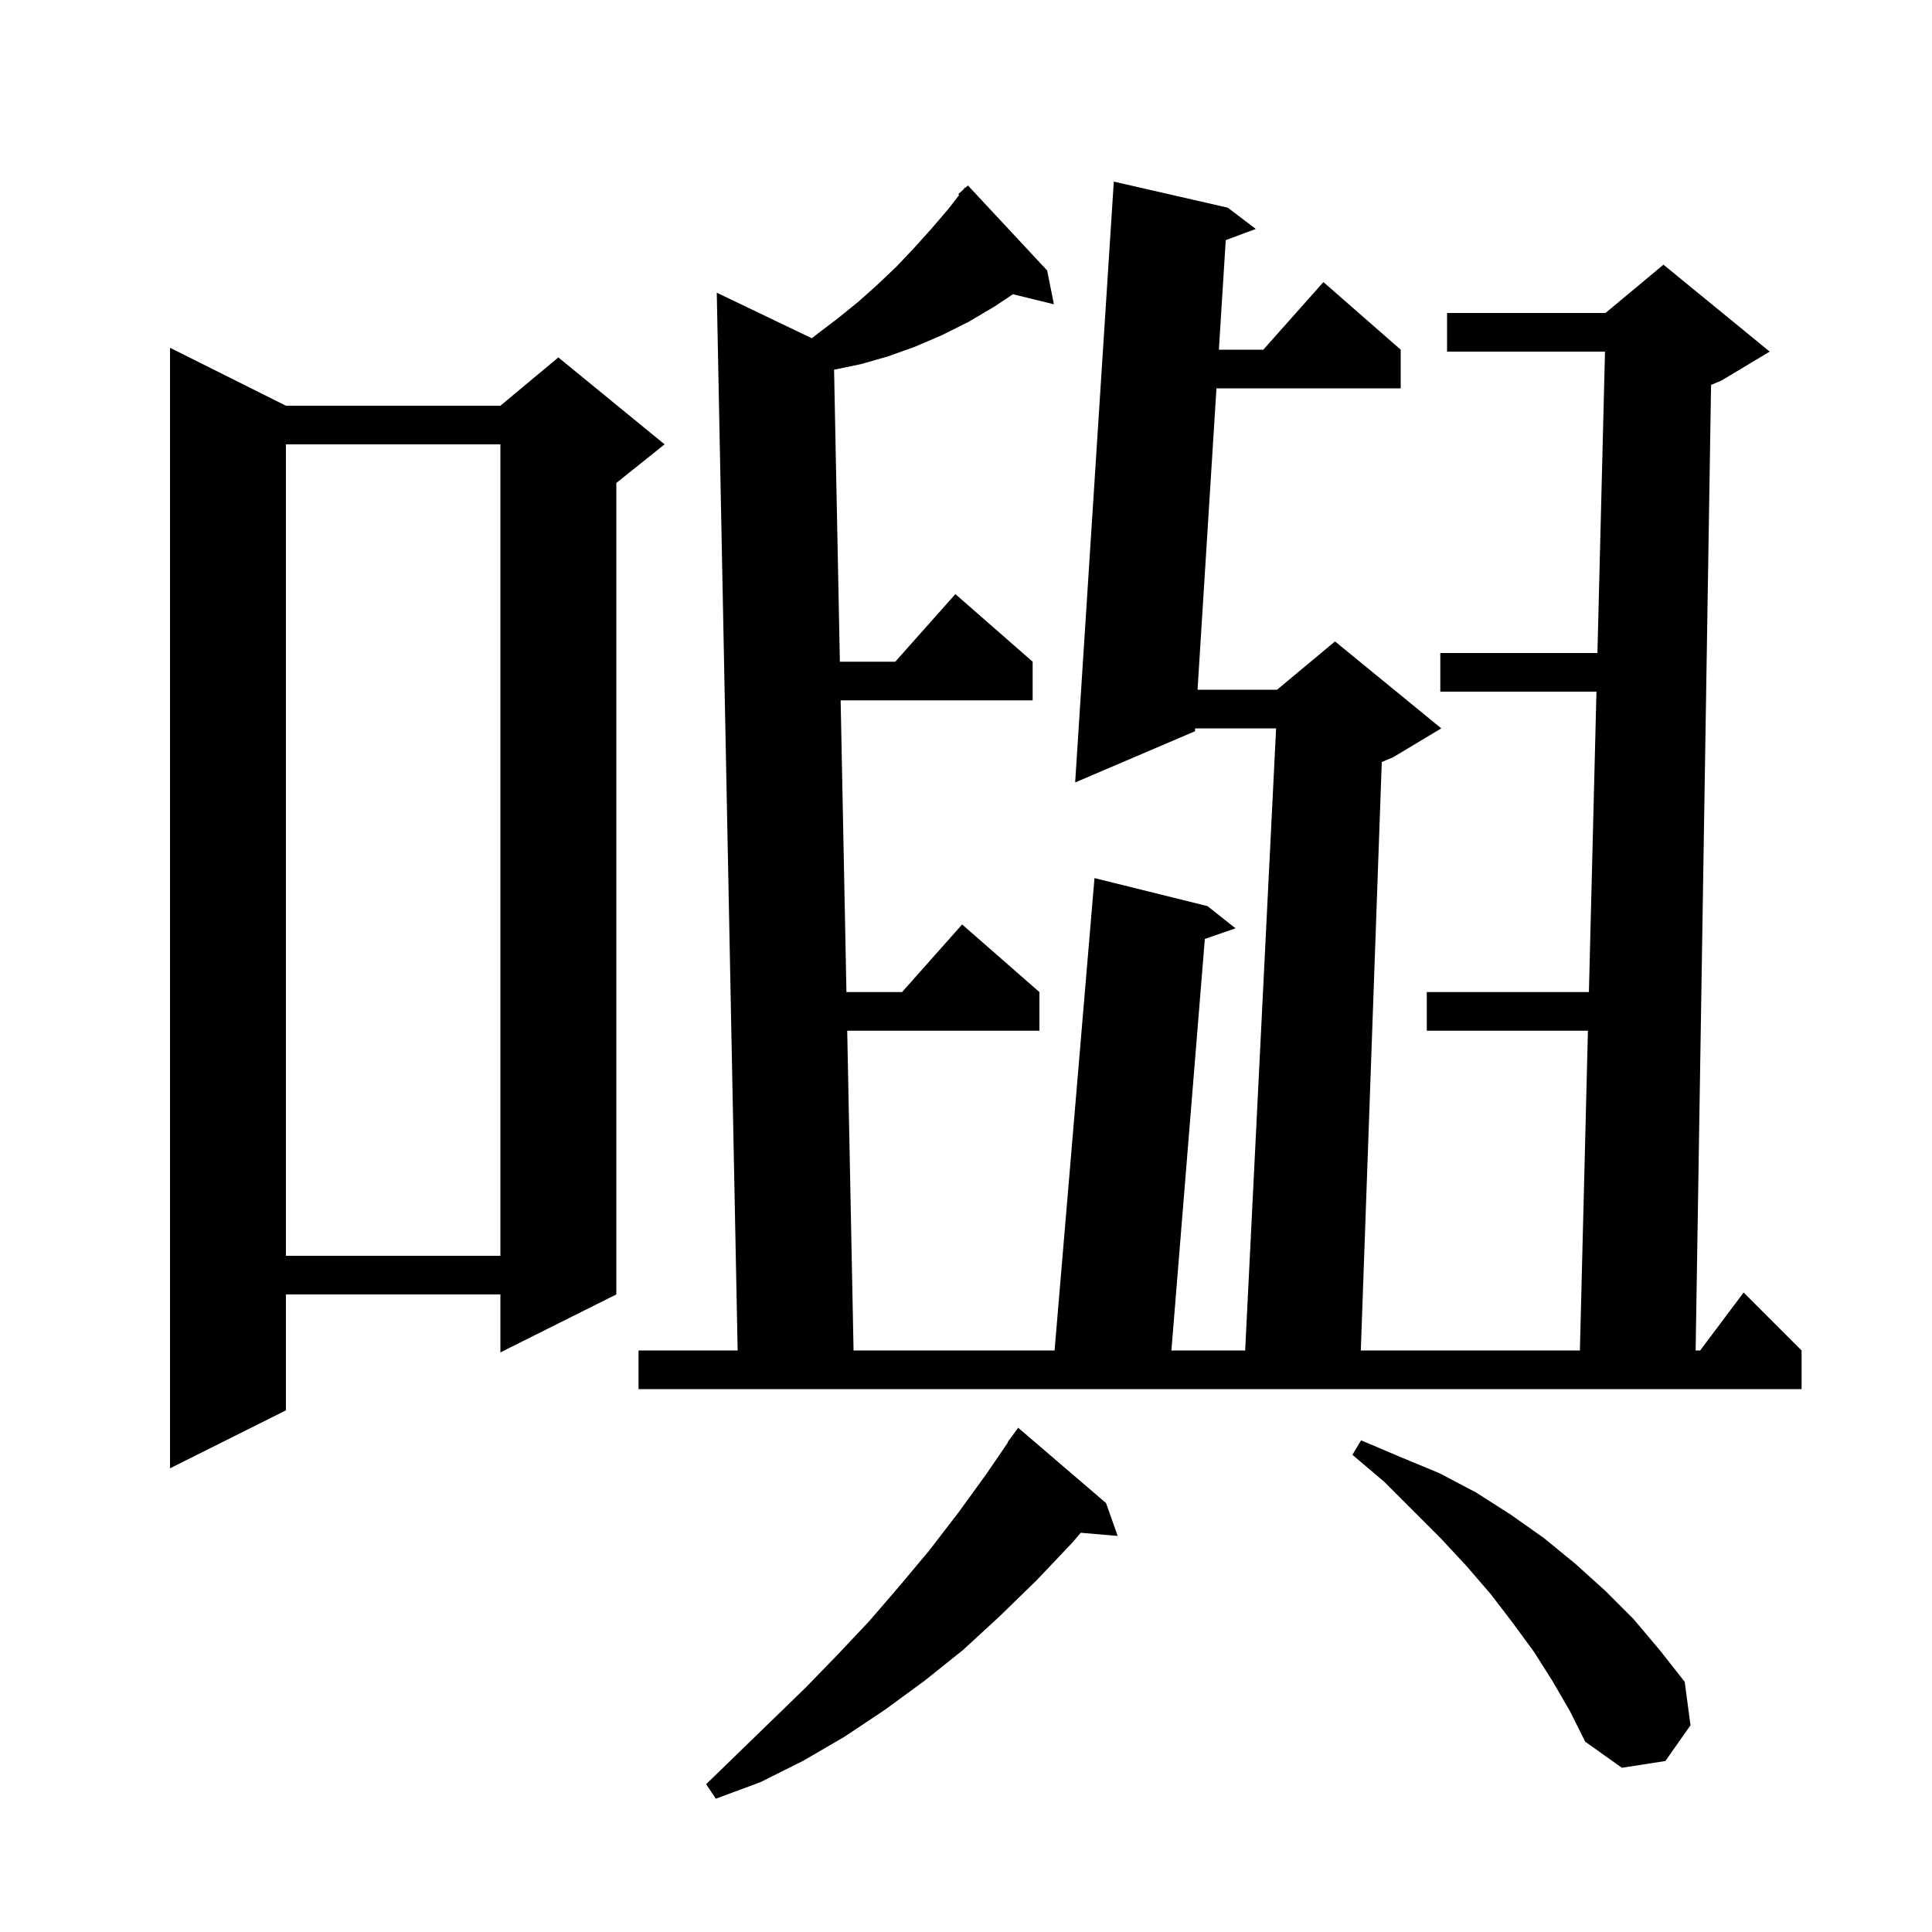 <svg xmlns="http://www.w3.org/2000/svg" xmlns:xlink="http://www.w3.org/1999/xlink" version="1.1" baseProfile="full" viewBox="0 0 200 200" width="200" height="200"><g fill="currentColor"><path d="M 114.5 155.6 L 115.7 159.0 L 111.879 158.671 L 111.0 159.7 L 107.3 163.6 L 103.5 167.3 L 99.7 170.8 L 95.7 174.0 L 91.6 177.0 L 87.4 179.8 L 83.1 182.3 L 78.7 184.5 L 74.1 186.2 L 73.1 184.7 L 76.6 181.3 L 83.4 174.7 L 86.7 171.3 L 90.0 167.8 L 93.1 164.2 L 96.2 160.5 L 99.2 156.6 L 102.1 152.6 L 104.338 149.323 L 104.3 149.3 L 105.4 147.8 Z M 160.7 174.0 L 158.8 171.0 L 156.6 168.0 L 154.3 165.0 L 151.8 162.1 L 149.1 159.2 L 143.3 153.4 L 140.0 150.6 L 140.9 149.1 L 144.9 150.8 L 149.0 152.5 L 152.8 154.5 L 156.4 156.8 L 159.8 159.2 L 163.1 161.9 L 166.2 164.7 L 169.1 167.6 L 171.8 170.8 L 174.4 174.1 L 175.0 178.6 L 172.4 182.3 L 167.9 183.0 L 164.1 180.3 L 162.5 177.1 Z M 29.6 42.0 L 51.8 42.0 L 57.8 37.0 L 68.8 46.0 L 63.8 50.0 L 63.8 134.0 L 51.8 140.0 L 51.8 134.0 L 29.6 134.0 L 29.6 146.0 L 17.6 152.0 L 17.6 36.0 Z M 127.1 21.5 L 130.0 23.7 L 126.889 24.859 L 126.178 36.2 L 130.778 36.2 L 137.0 29.2 L 145.0 36.2 L 145.0 40.2 L 125.927 40.2 L 123.97 71.4 L 132.2 71.4 L 138.2 66.4 L 149.2 75.4 L 144.2 78.4 L 143.04 78.883 L 140.871 139.8 L 163.55 139.8 L 164.382 106.7 L 147.7 106.7 L 147.7 102.7 L 164.483 102.7 L 165.265 71.6 L 149.1 71.6 L 149.1 67.6 L 165.365 67.6 L 166.15 36.4 L 149.8 36.4 L 149.8 32.4 L 166.2 32.4 L 172.2 27.4 L 183.2 36.4 L 178.2 39.4 L 177.129 39.846 L 175.532 139.8 L 176.0 139.8 L 180.5 133.8 L 186.5 139.8 L 186.5 143.8 L 66.1 143.8 L 66.1 139.8 L 76.361 139.8 L 74.2 30.3 L 84.035 35.014 L 84.7 34.5 L 86.8 32.9 L 88.9 31.2 L 90.8 29.5 L 92.8 27.6 L 94.6 25.7 L 96.4 23.7 L 98.2 21.6 L 99.296 20.182 L 99.2 20.1 L 99.722 19.63 L 99.9 19.4 L 99.937 19.437 L 100.2 19.2 L 108.4 28.0 L 109.1 31.5 L 104.862 30.459 L 103.0 31.7 L 100.3 33.3 L 97.5 34.7 L 94.7 35.9 L 91.9 36.9 L 89.1 37.7 L 86.343 38.27 L 86.944 68.5 L 92.678 68.5 L 98.9 61.5 L 106.9 68.5 L 106.9 72.5 L 87.023 72.5 L 87.623 102.7 L 93.378 102.7 L 99.6 95.7 L 107.6 102.7 L 107.6 106.7 L 87.703 106.7 L 88.36 139.8 L 109.169 139.8 L 113.3 90.9 L 125.0 93.8 L 127.9 96.1 L 124.724 97.199 L 121.263 139.8 L 128.899 139.8 L 132.101 75.4 L 123.719 75.4 L 123.7 75.7 L 111.3 81.0 L 115.3 18.8 Z M 29.6 46.0 L 29.6 130.0 L 51.8 130.0 L 51.8 46.0 Z "/></g></svg>